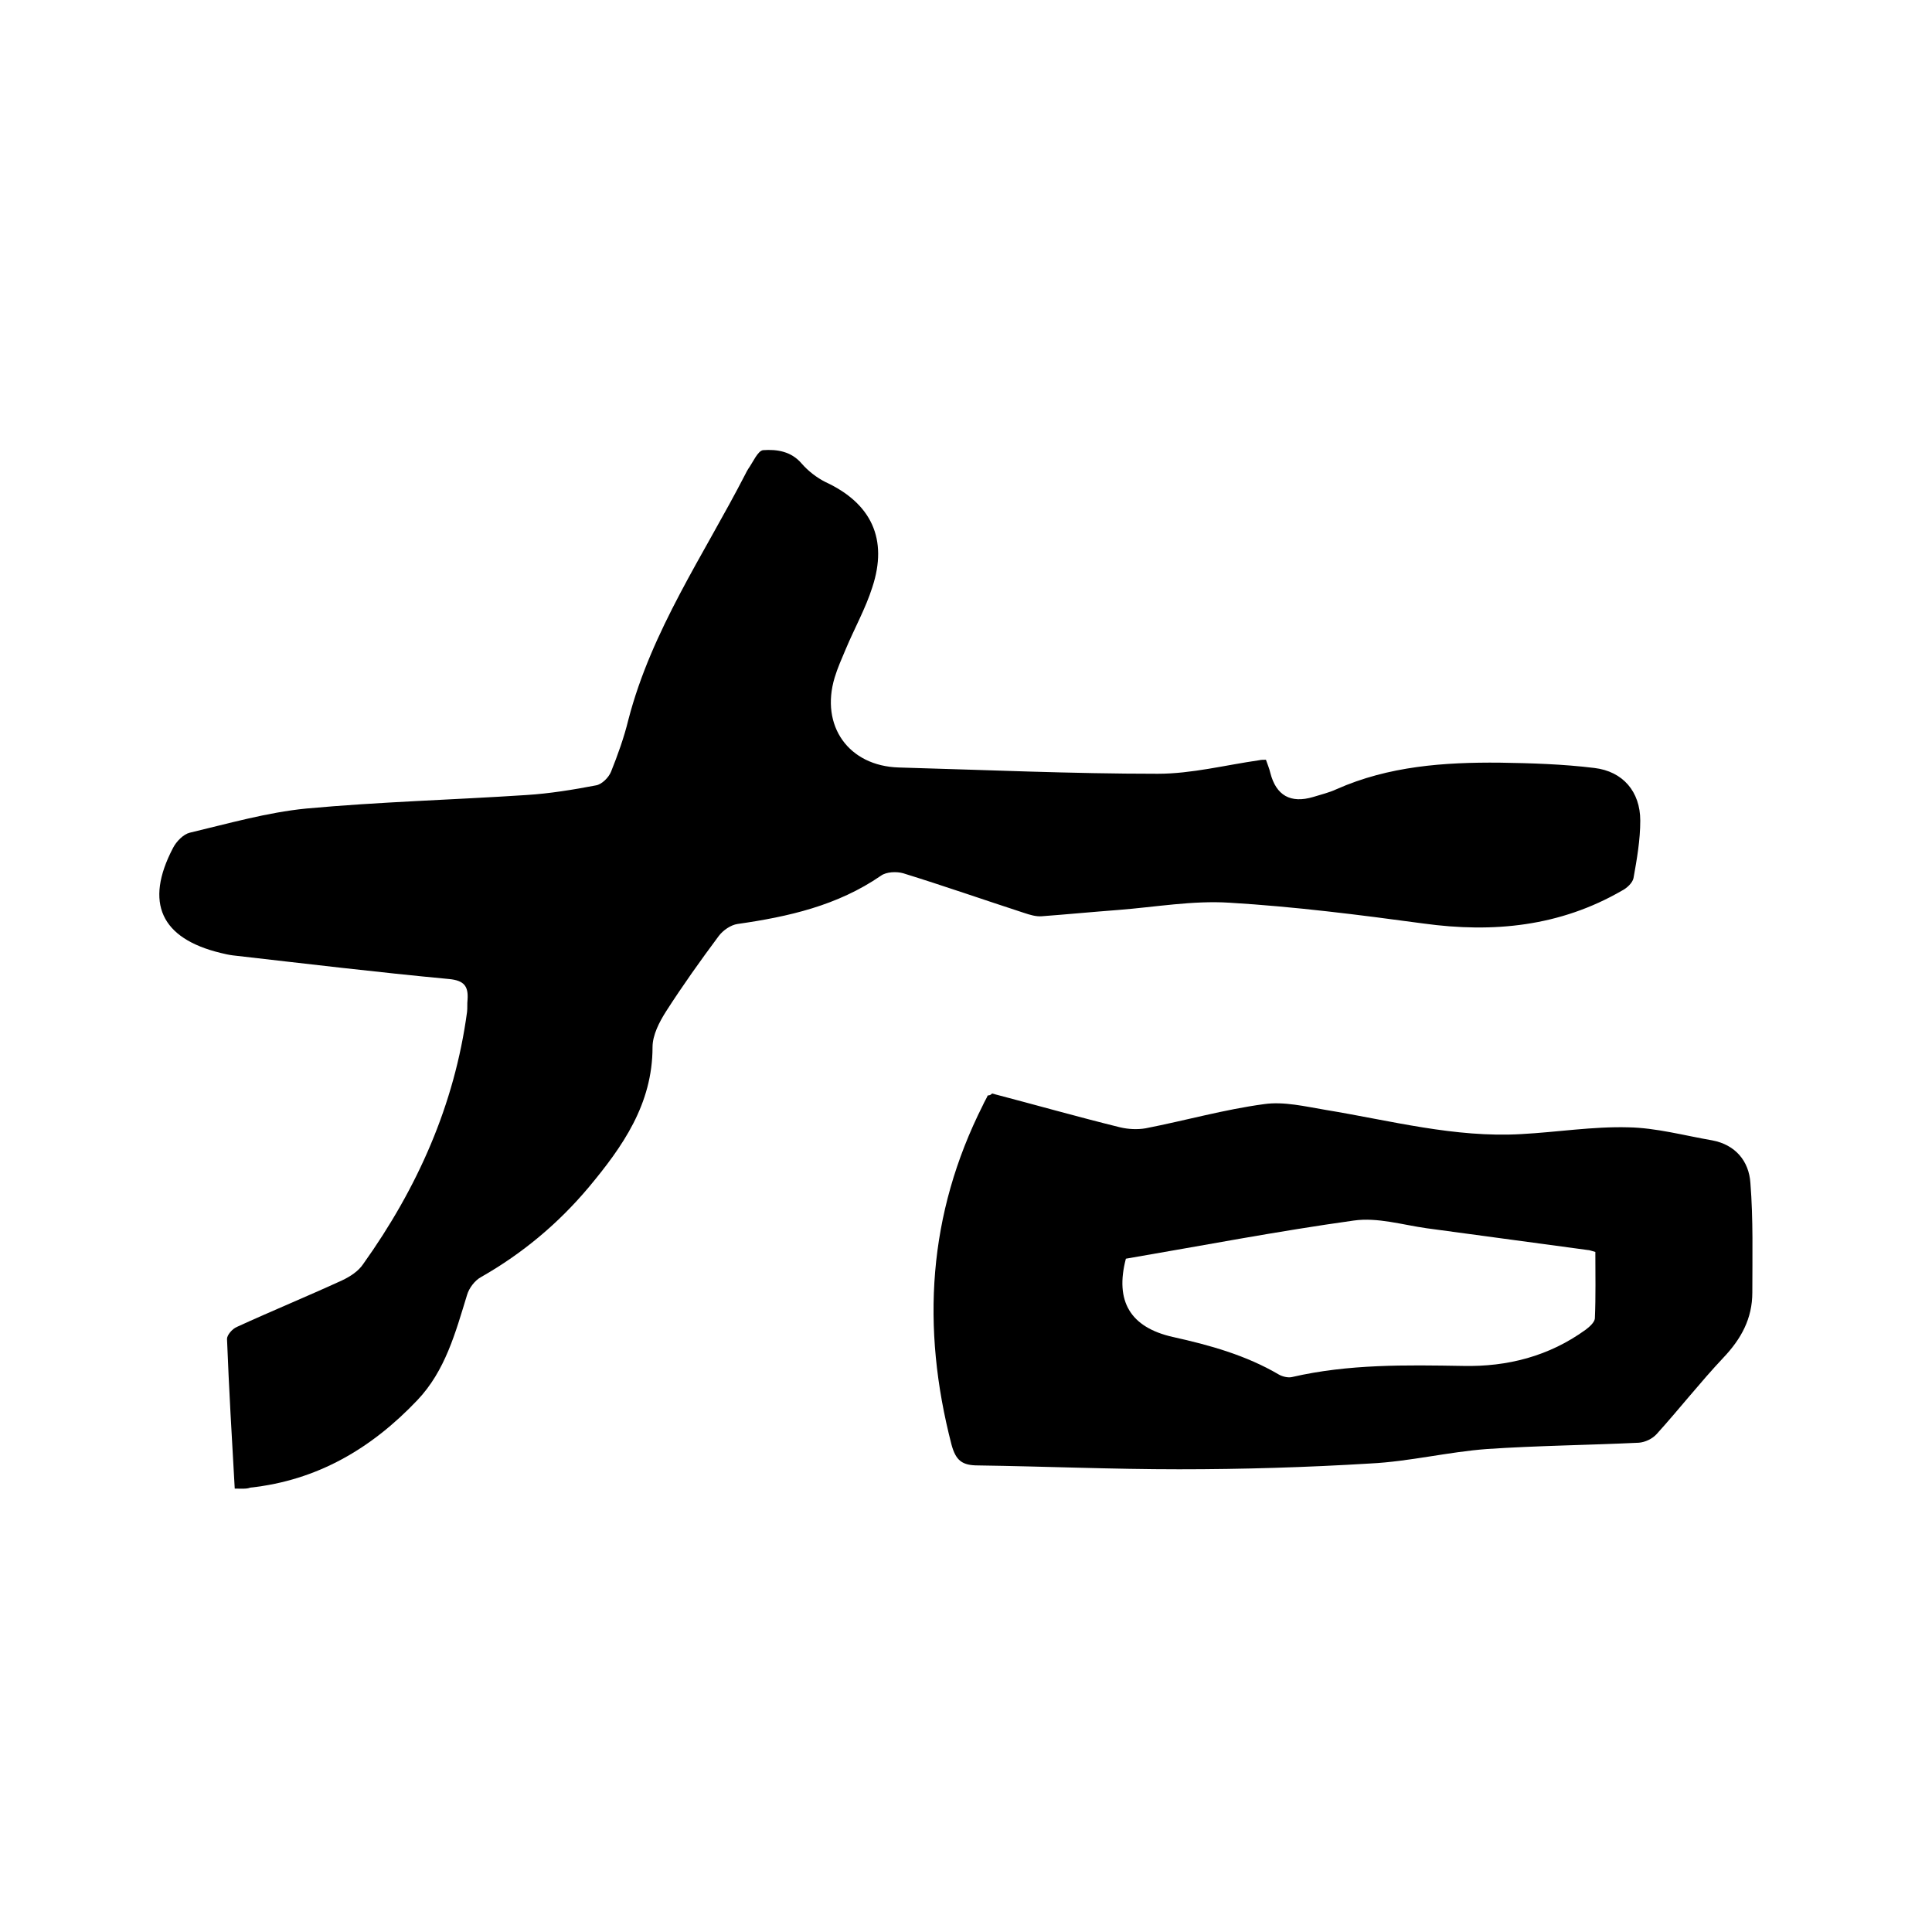 <svg enable-background="new 0 0 400 400" viewBox="0 0 400 400" xmlns="http://www.w3.org/2000/svg"><path d="m48.6 308.2c-.6-10.5-1.2-20.7-1.6-31 0-.8 1.1-2.1 2.1-2.5 7.2-3.3 14.5-6.3 21.7-9.6 1.7-.8 3.4-1.9 4.4-3.4 11.2-15.7 18.9-32.9 21.5-52.2.1-.8 0-1.7.1-2.5.2-2.8-.7-4-3.8-4.3-14.9-1.4-29.9-3.2-44.8-4.9-.8-.1-1.7-.3-2.5-.5-12.4-3-15.8-10.4-9.9-21.7.7-1.4 2.2-2.9 3.5-3.2 8-1.9 16-4.2 24.1-5 15.2-1.4 30.4-1.8 45.6-2.8 4.8-.3 9.7-1.1 14.4-2 1.2-.2 2.6-1.6 3.1-2.8 1.4-3.5 2.7-7.1 3.6-10.8 4.8-18.5 15.6-34.1 24.2-50.8.2-.4.4-.8.6-1.1 1-1.4 2-3.8 3.1-3.9 2.8-.2 5.8.2 8 2.8 1.3 1.5 3.1 2.9 4.9 3.8 9.5 4.4 13 11.8 9.7 21.8-1.4 4.4-3.7 8.5-5.5 12.8-.8 1.9-1.7 3.9-2.3 5.9-3 10 2.9 18.3 13.3 18.6 17.9.5 35.7 1.3 53.6 1.3 7 0 14-1.8 21-2.8.4-.1.8-.1 1.4-.1.3.9.7 1.8.9 2.7 1.2 4.7 4.2 6.4 8.9 5 1.6-.5 3.3-.9 4.8-1.6 10.8-4.8 22.3-5.6 33.8-5.5 6.5.1 13.1.3 19.6 1.1 5.9.7 9.5 4.9 9.5 10.9 0 4-.7 8-1.4 11.9-.2 1-1.4 2.1-2.4 2.6-12.8 7.4-26.6 8.8-41.1 6.8-13.3-1.8-26.7-3.5-40.1-4.3-7.6-.5-15.4.9-23.1 1.5-5.3.4-10.5.9-15.8 1.3-1.2.1-2.5-.3-3.7-.7-8.3-2.7-16.6-5.6-25-8.2-1.4-.4-3.5-.3-4.6.5-9 6.2-19.2 8.5-29.7 10-1.4.2-3 1.3-3.9 2.5-3.8 5.1-7.5 10.3-10.9 15.6-1.4 2.2-2.8 4.9-2.8 7.4 0 11.8-6.2 20.6-13.2 29-6.3 7.5-13.7 13.7-22.3 18.6-1.3.7-2.5 2.3-2.9 3.7-2.4 7.8-4.5 15.7-10.3 21.8-9.5 10-20.7 16.6-34.6 18.1-.7.3-1.8.2-3.2.2z"/><path d="m205.4 226.4c8.8 2.3 17.6 4.8 26.5 7 1.7.4 3.6.5 5.3.2 8.2-1.6 16.3-3.9 24.5-5 4.1-.6 8.6.5 12.8 1.2 13.4 2.2 26.7 5.8 40.5 5 7.4-.4 14.8-1.6 22.1-1.4 5.8.1 11.6 1.7 17.4 2.7 4.8.9 7.6 4.3 7.9 8.8.6 7.5.4 15.2.4 22.7 0 5.4-2.3 9.6-6 13.5-4.8 5.1-9.1 10.6-13.8 15.8-.9 1-2.4 1.7-3.7 1.8-10.5.5-20.9.6-31.4 1.3-8.1.6-16.1 2.6-24.2 3-13.2.8-26.4 1.2-39.6 1.2-13.8 0-27.7-.6-41.6-.8-3.3 0-4.6-1-5.5-4.3-6.3-24.3-4.9-47.7 6.5-70.3.3-.7.7-1.3 1-2 .4 0 .6-.1.9-.4zm27.7 34.2c-2.3 8.8.9 14.2 9.7 16.2 7.7 1.7 15.2 3.8 22 7.8.7.4 1.9.7 2.7.5 11.7-2.7 23.5-2.5 35.4-2.3 9.2.2 17.8-2 25.4-7.5.8-.6 1.8-1.5 1.9-2.3.2-4.6.1-9.2.1-13.8-.8-.2-1.2-.4-1.6-.4-11.1-1.5-22.2-3-33.3-4.5-5-.7-10.2-2.3-15.1-1.6-15.8 2.2-31.4 5.2-47.2 7.9z"/></svg>